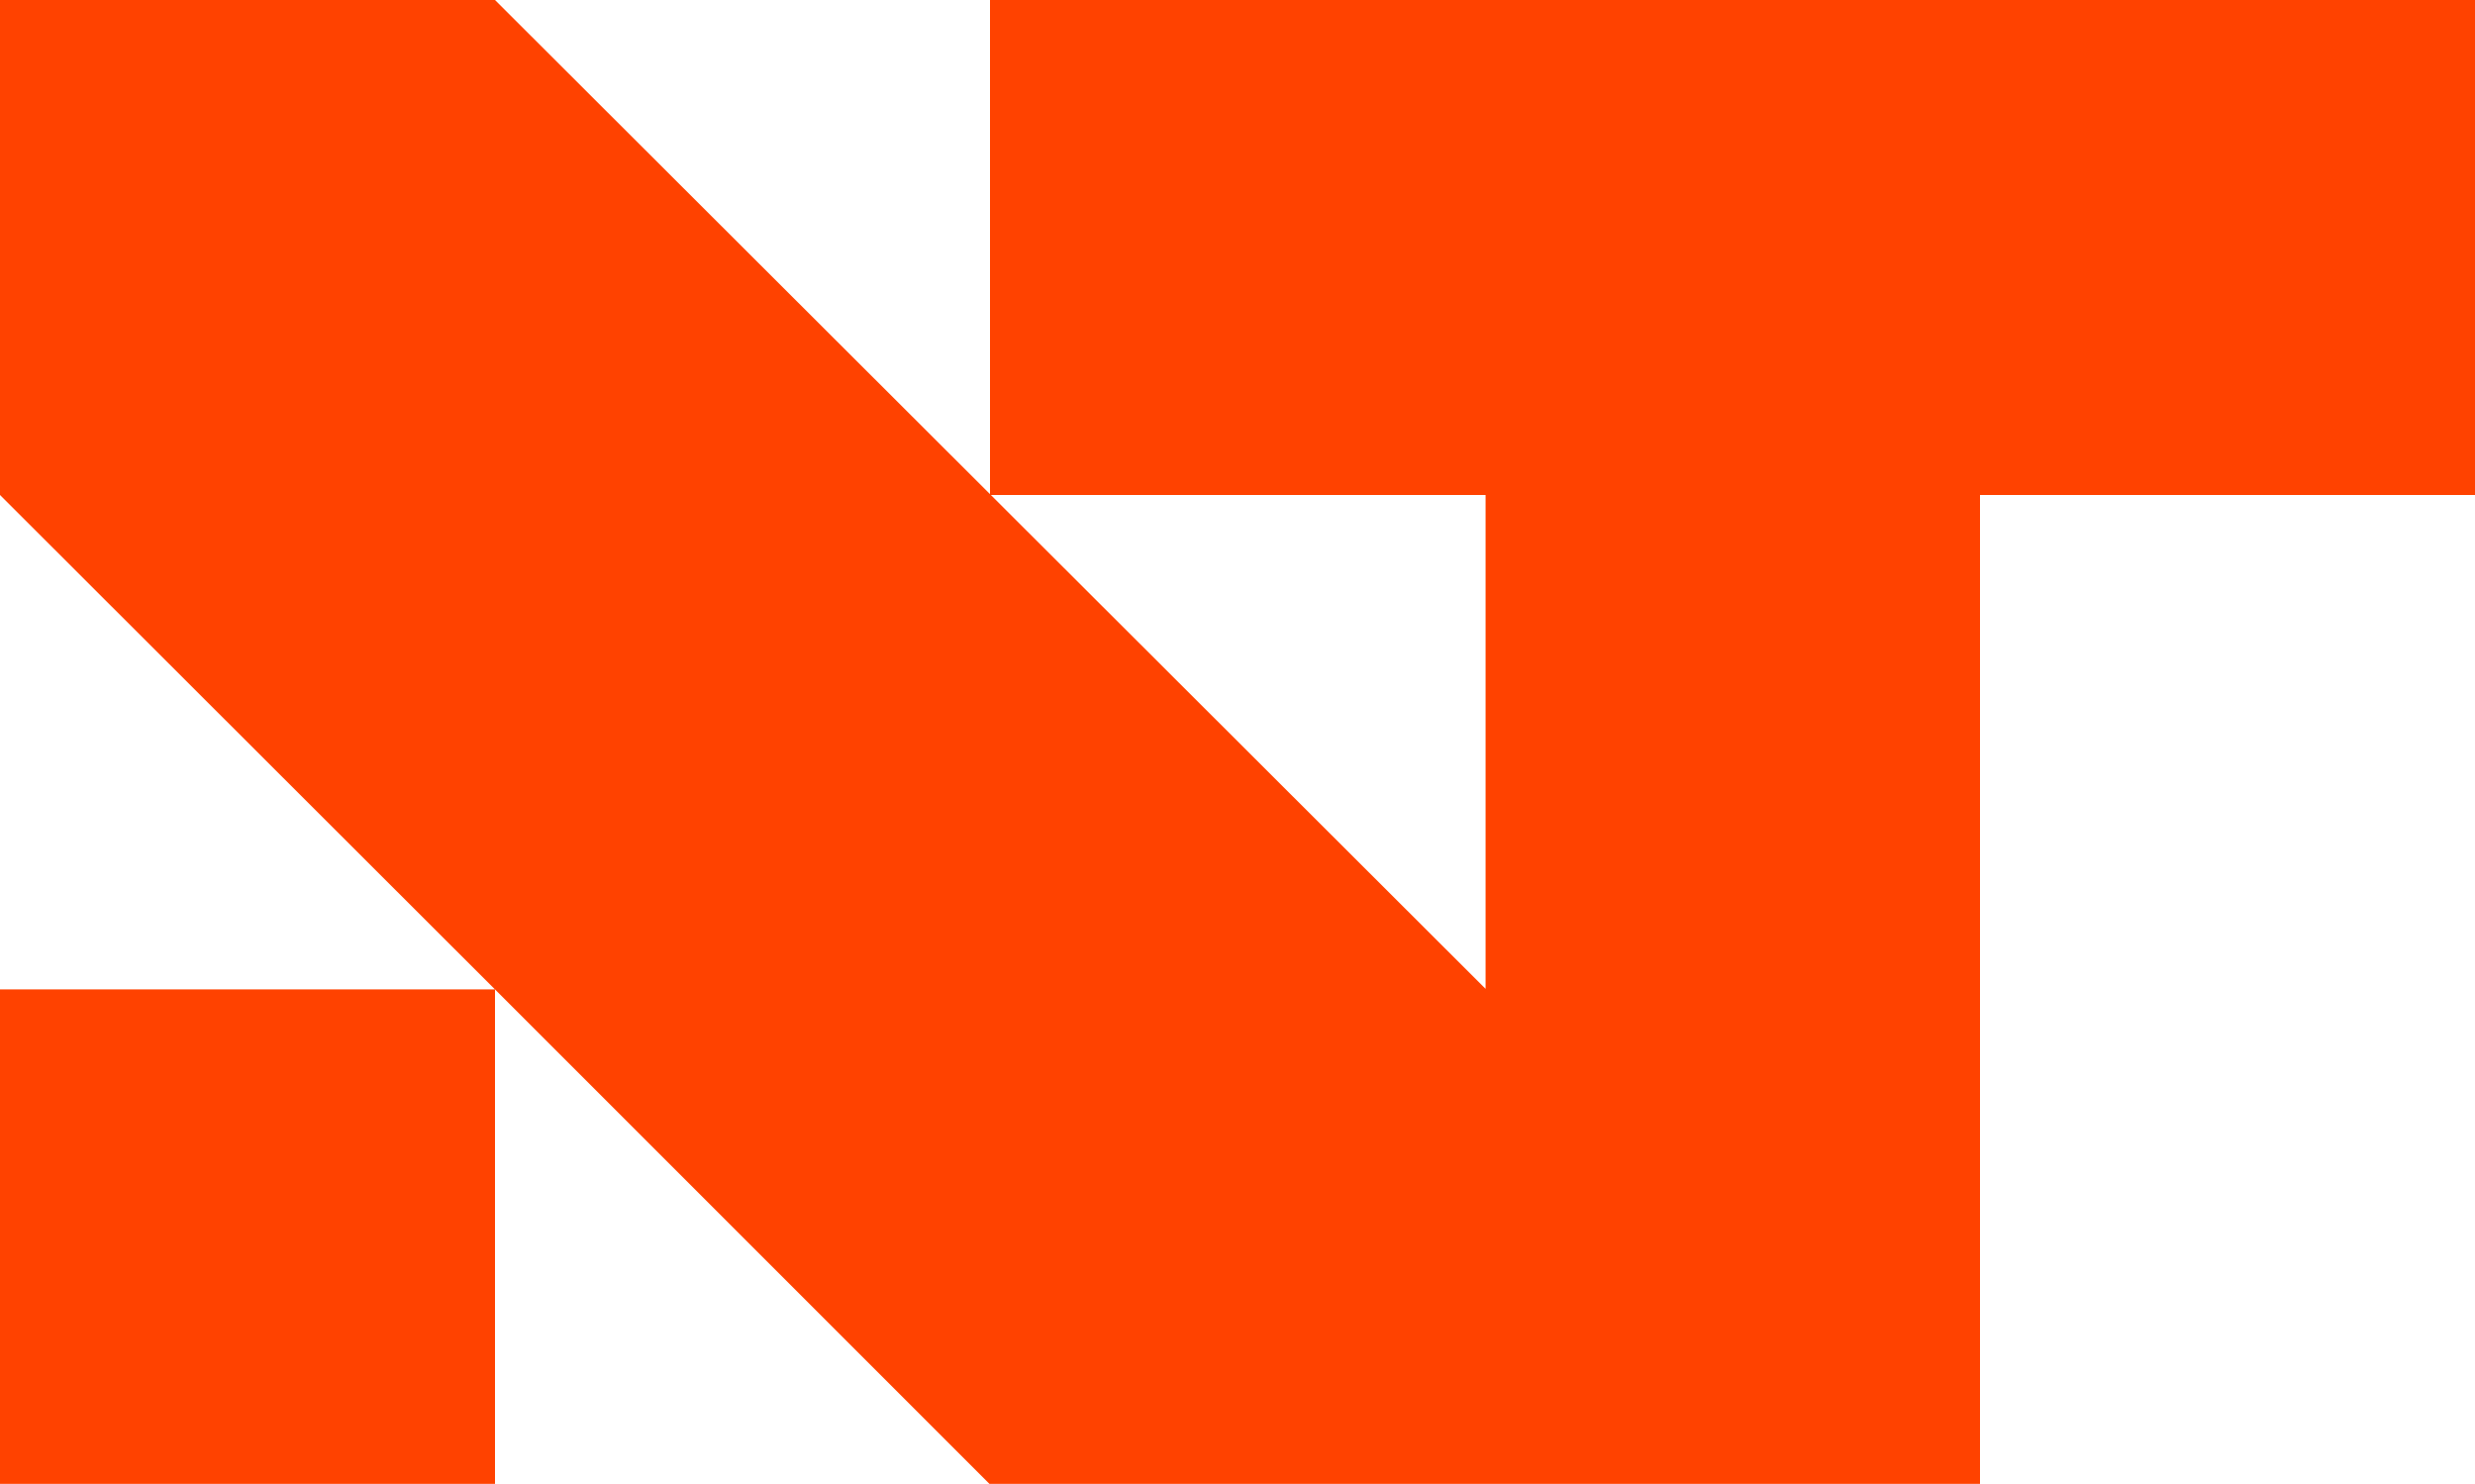 <?xml version="1.0" encoding="utf-8"?>
<!-- Generator: Adobe Illustrator 27.0.0, SVG Export Plug-In . SVG Version: 6.00 Build 0)  -->
<svg xmlns="http://www.w3.org/2000/svg" xmlns:xlink="http://www.w3.org/1999/xlink" version="1.1" id="Layer_1" x="0px" y="0px" viewBox="0 0 432 259" style="enable-background:new 0 0 432 259;" xml:space="preserve">
<style type="text/css">
	.st0{fill:#FF4200;}
</style>
<polygon class="st0" points="345.6,259 345.6,86.4 432,86.4 432,0 172.8,0 172.8,86.4 259.3,86.4 259.3,172.6 259.3,172.6 86.4,0   0,0 0,86.4 86.4,172.7 0,172.7 0,259 86.4,259 86.4,172.7 172.7,259 "/>
</svg>
